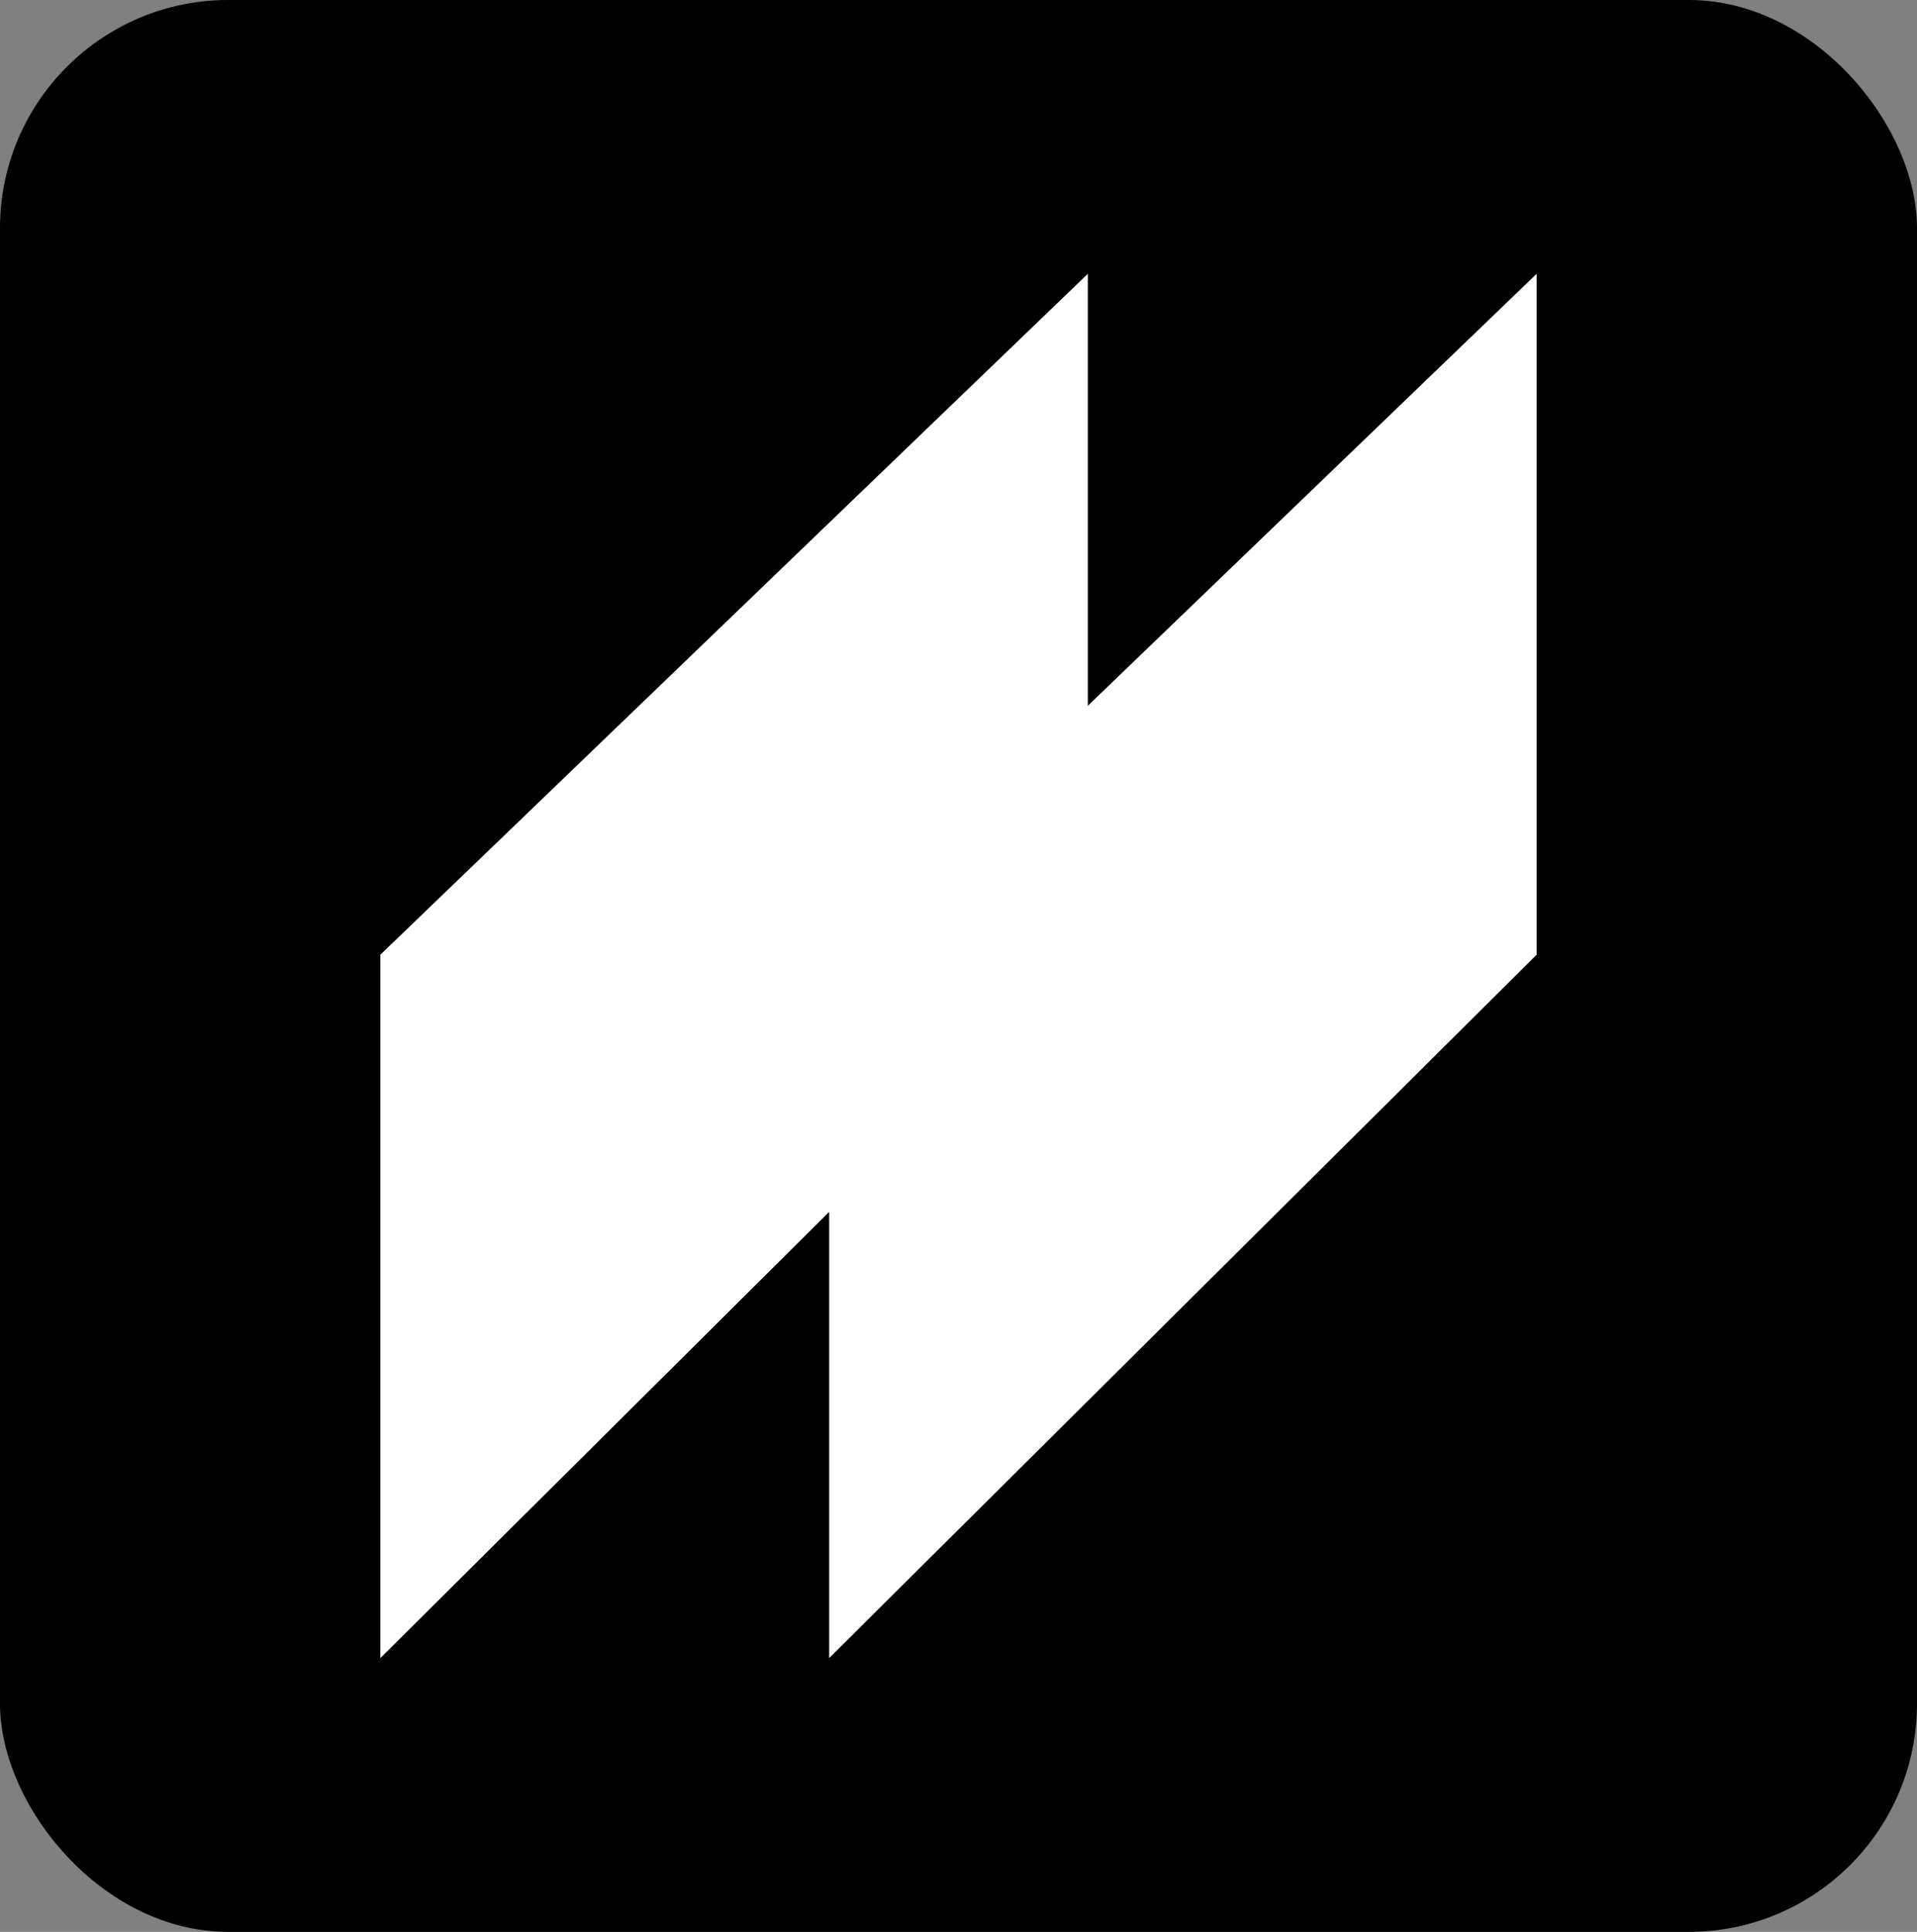 <svg width="252" height="254" viewBox="0 0 252 254" fill="none" xmlns="http://www.w3.org/2000/svg">
    <rect x="0" y="0" width="252" height="254" fill="#808080" stroke="none"/>
    <rect width="252" height="254" rx="30" ry="30" fill="black" />
    <path d="M50 125.524L143 36V125.524L50 218V125.524Z" fill="white" />
    <path d="M109 125.524L202 36V125.524L109 218V125.524Z" fill="white" />
</svg>